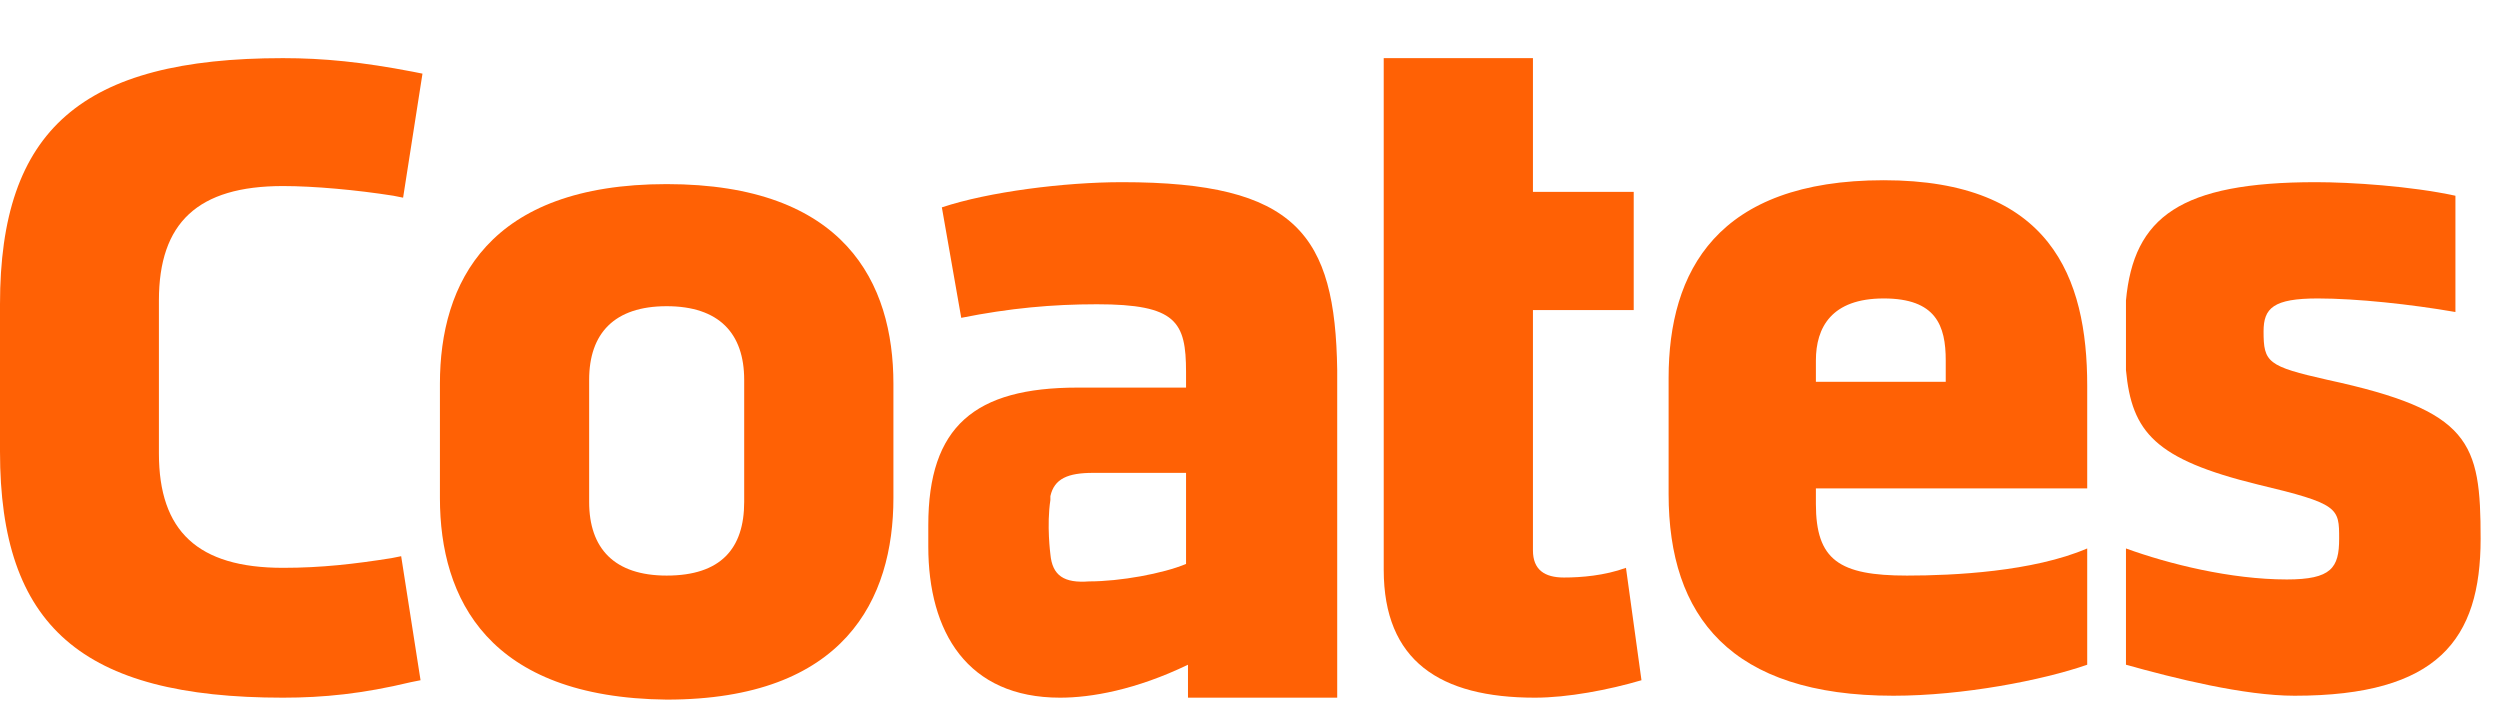 <?xml version="1.0" encoding="utf-8"?>
<!-- Generator: Adobe Illustrator 27.1.1, SVG Export Plug-In . SVG Version: 6.00 Build 0)  -->
<svg version="1.1" id="Layer_1" xmlns="http://www.w3.org/2000/svg" xmlns:xlink="http://www.w3.org/1999/xlink" x="0px" y="0px"
	 viewBox="0 0 129 37" style="enable-background:new 0 0 129 37;" xml:space="preserve">
<style type="text/css">
	.st0{fill:#FF6105;}
</style>
<path class="st0" d="M120.1,19.6c-3.1-0.7-3.3-0.9-3.3-2.5c0-1.2,0.5-1.7,2.8-1.7c2,0,4.8,0.3,7.1,0.7v-6c-2.3-0.5-5.4-0.7-7.2-0.7
	c-7,0-9.4,1.8-9.8,6.1v3.6c0.3,3.2,1.5,4.6,6.8,5.9c4.2,1,4.2,1.2,4.2,2.8c0,1.5-0.4,2.1-2.7,2.1c-2.9,0-6.1-0.8-8.3-1.6v6
	c2.5,0.7,6.1,1.6,8.7,1.6c7.4,0,9.6-2.9,9.6-8.1C128,22.8,127.5,21.2,120.1,19.6z"/>
<path class="st0" d="M100.4,18.6c0-1.8-0.5-3.2-3.2-3.2s-3.5,1.5-3.5,3.2v1.1h6.7V18.6z M93.7,25.3v0.7c0,2.9,1.2,3.7,4.7,3.7
	c2.4,0,6.5-0.2,9.3-1.4v6c-2.3,0.8-6.4,1.6-10,1.6c-8.4,0-11.6-4.1-11.6-10.4v-6c0-5.5,2.5-10.2,11.1-10.2c8.6,0,10.5,5,10.5,10.6
	v5.3H93.7z"/>
<path class="st0" d="M83.9,29.3c-1.1,0.4-2.3,0.5-3.2,0.5c-1,0-1.6-0.4-1.6-1.4V16h5.2V9.9h-5.2V3h-7.7v6.9V16v13.4
	c0,4.7,2.9,6.6,7.8,6.6c1.7,0,3.8-0.4,5.5-0.9L83.9,29.3z"/>
<path class="st0" d="M57.9,9.4c-3,0-6.9,0.5-9.3,1.3l1,5.7c2.5-0.5,4.7-0.7,7-0.7c4.1,0,4.6,0.9,4.6,3.5V20h-5.6
	c-5.3,0-7.7,2-7.7,7.1v1.1c0,4.4,2,7.8,6.8,7.8c1.6,0,3.9-0.4,6.6-1.7V36h0.9v0h6.8V19.1C68.9,12.1,66.9,9.4,57.9,9.4z M54.2,28.6
	c0,0-0.2-1.5,0-2.8c0,0,0,0,0-0.1c0,0,0,0,0-0.1c0.2-0.9,0.9-1.2,2.2-1.2h4.8v4.7c-1.2,0.5-3.4,0.9-5,0.9
	C54.9,30.1,54.3,29.7,54.2,28.6z"/>
<path class="st0" d="M38.4,25.9v-6.3c0-2.4-1.3-3.8-4-3.8s-4,1.4-4,3.8v6.3c0,2.4,1.3,3.8,4,3.8C37.2,29.7,38.4,28.3,38.4,25.9z
	 M22.7,25.7v-5.9c0-5.2,2.5-10.3,11.7-10.3c9.2,0,11.7,5.1,11.7,10.3v5.9c0,5.2-2.5,10.4-11.7,10.4C25.2,36,22.7,30.9,22.7,25.7z"/>
<path class="st0" d="M14.6,36C4.2,36,0,32.3,0,23.3v-7.6C0,6.7,4.2,3,14.6,3c2.1,0,4.1,0.2,6.7,0.7l0.5,0.1l-1,6.4l-0.5-0.1
	c-1.9-0.3-4.1-0.5-5.7-0.5c-4.4,0-6.4,1.9-6.4,5.9v7.9c0,4,2,5.9,6.4,5.9c2,0,3.7-0.2,5.6-0.5l0.5-0.1l1,6.4l-0.5,0.1
	C18.7,35.8,16.7,36,14.6,36z"/>
</svg>
